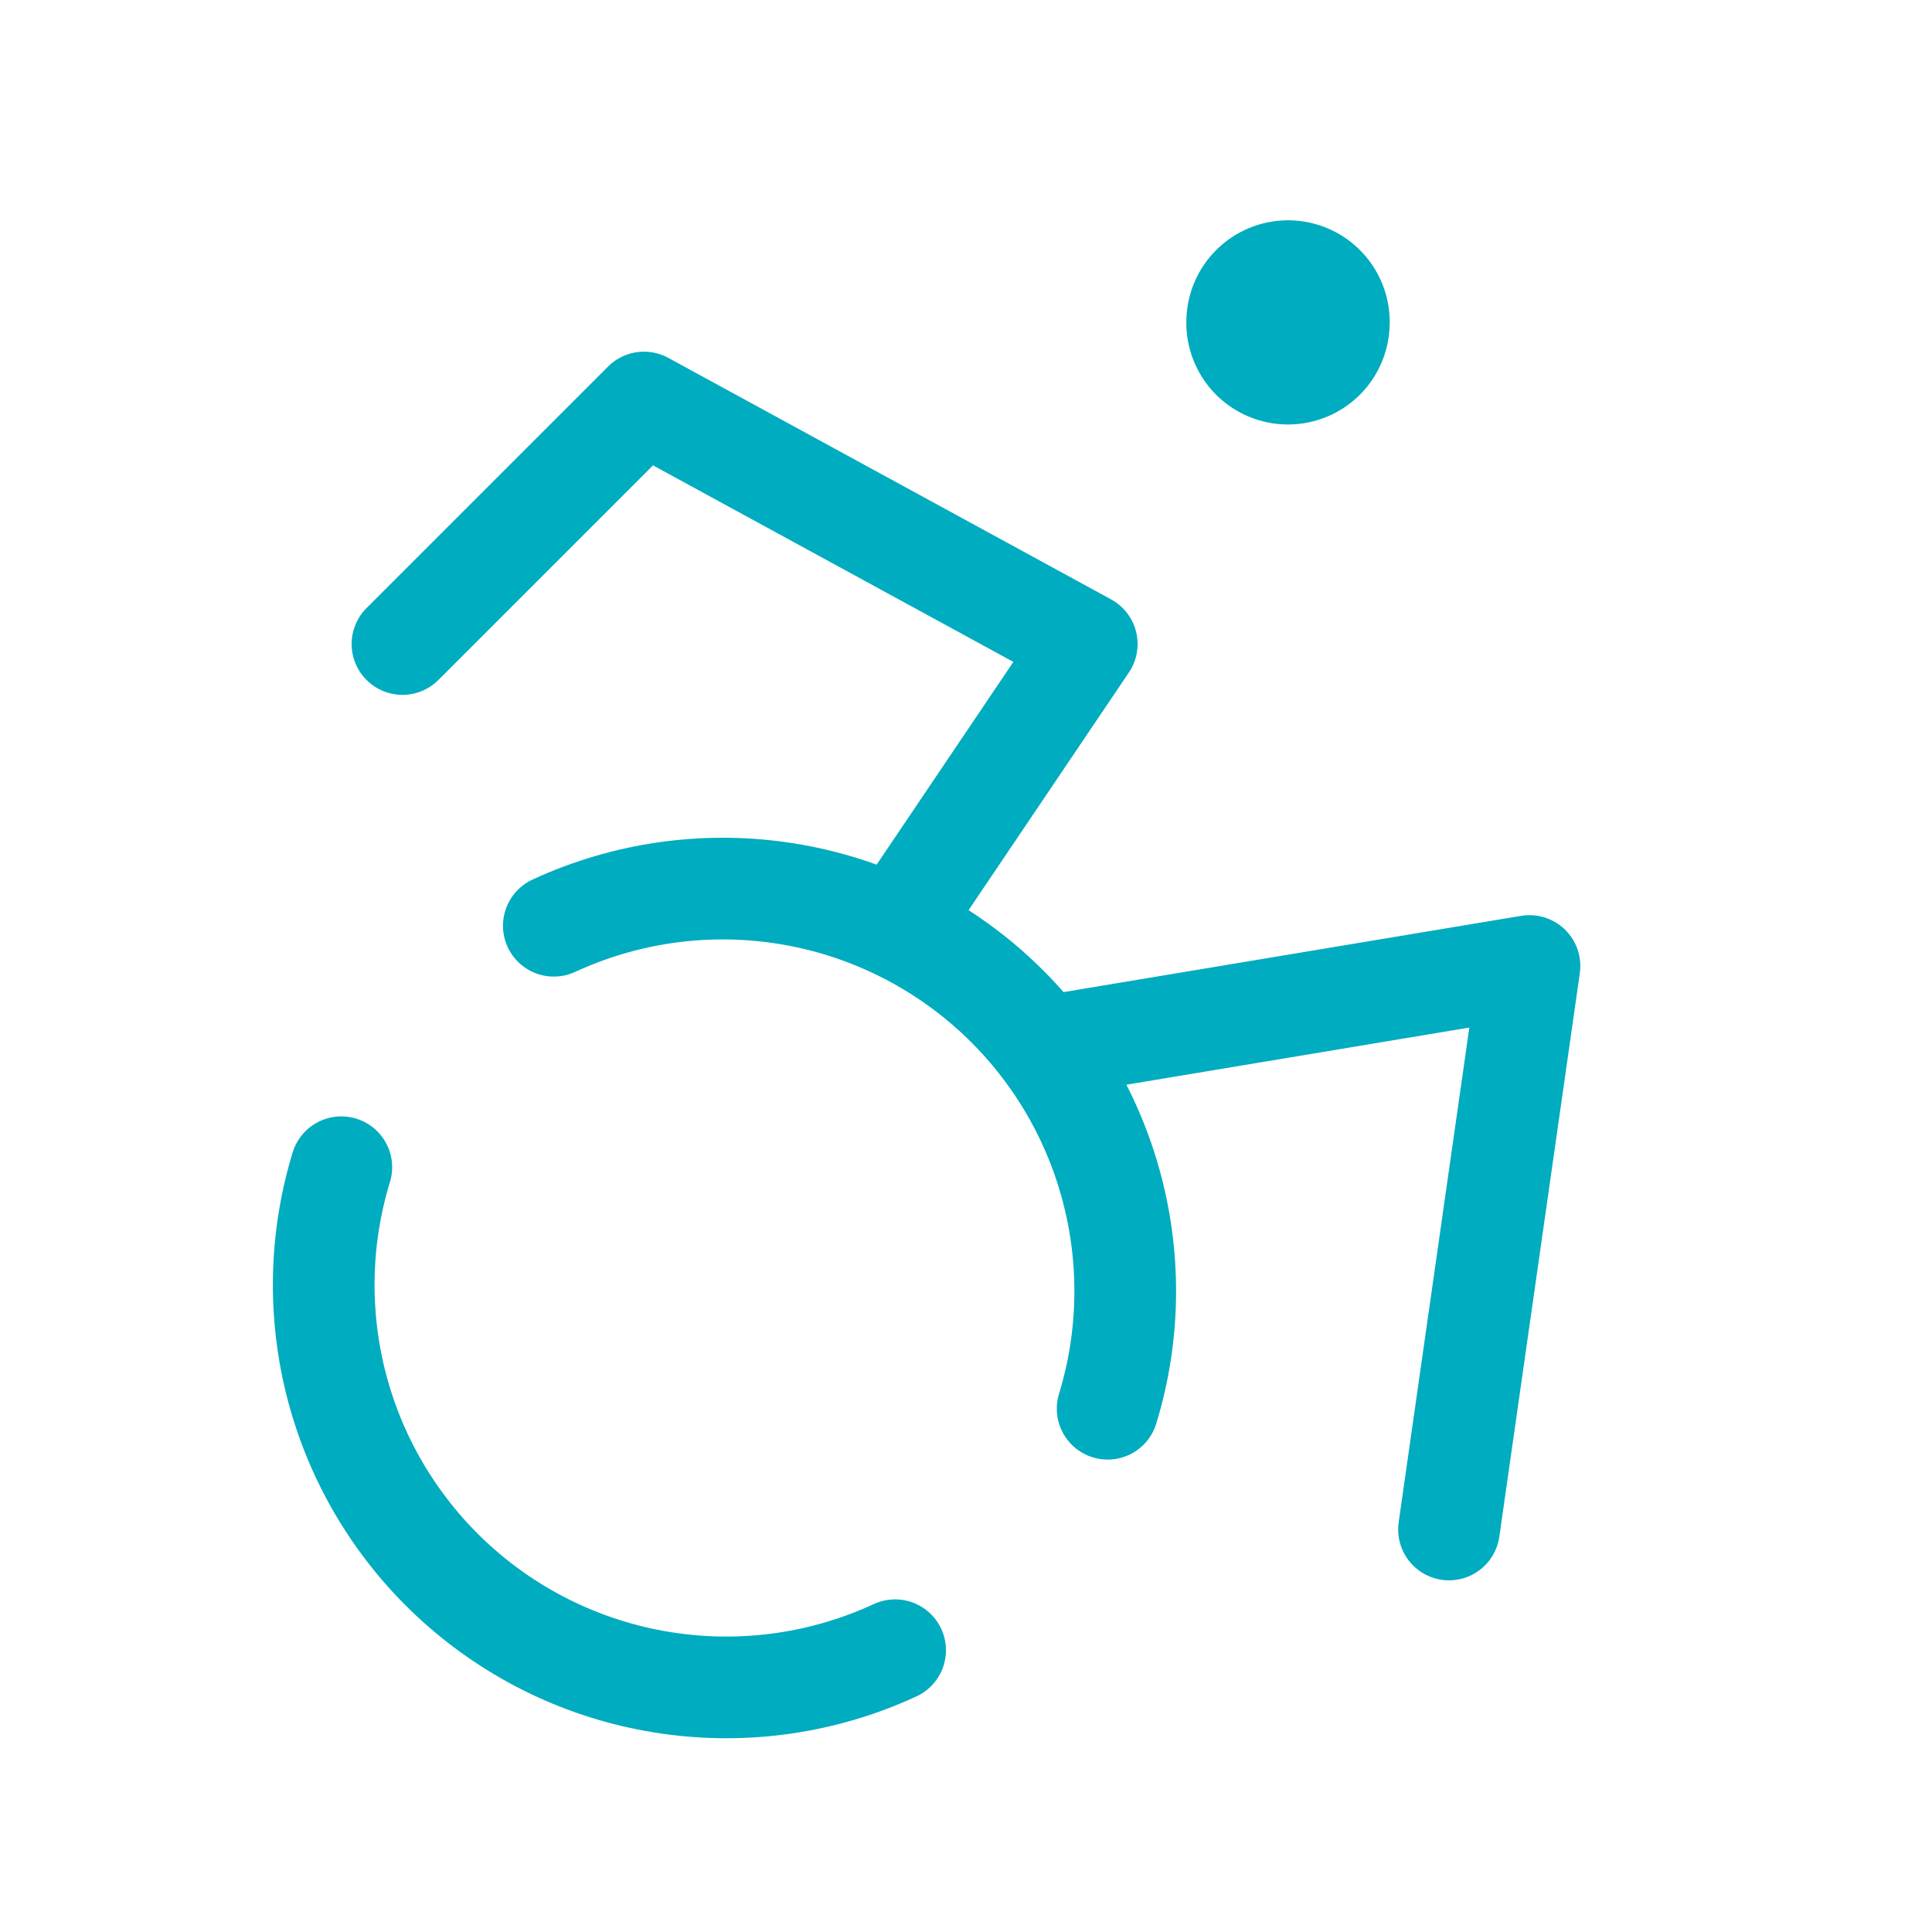 <?xml version="1.0" encoding="UTF-8"?>
<svg xmlns="http://www.w3.org/2000/svg" width="38" height="38" viewBox="0 0 38 38" fill="none">
  <path d="M28.5 30.083L30.083 19L20.583 20.583M7.916 12.667L12.666 7.917L21.375 12.667L17.638 18.208M6.713 22.958C6.266 24.42 6.252 25.979 6.672 27.449C7.092 28.918 7.929 30.235 9.081 31.239C10.232 32.243 11.65 32.893 13.163 33.109C14.676 33.326 16.219 33.1 17.606 32.458M21.786 27.708C22.233 26.247 22.247 24.687 21.827 23.218C21.407 21.748 20.571 20.432 19.419 19.427C18.267 18.423 16.849 17.773 15.336 17.557C13.823 17.341 12.28 17.567 10.893 18.208" stroke="#00ACBF" stroke-width="2" stroke-linecap="round" stroke-linejoin="round"></path>
  <path d="M25.334 6.333L25.333 6.349" stroke="#00ACBF" stroke-width="4" stroke-linecap="round" stroke-linejoin="round"></path>
</svg>
